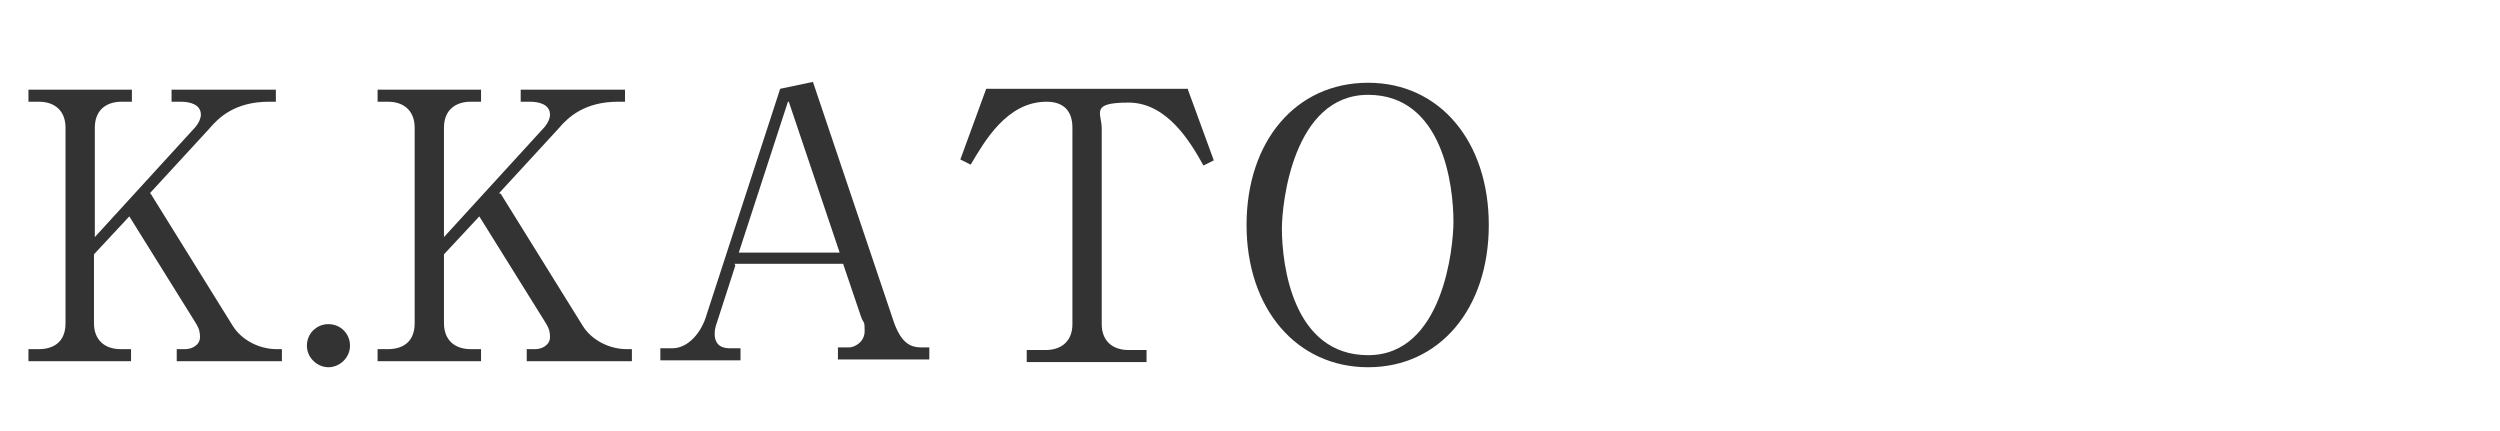 <?xml version="1.0" encoding="UTF-8"?>
<svg id="Y.KOSHIISHI" xmlns="http://www.w3.org/2000/svg" version="1.1" viewBox="0 0 290 50">
  <!-- Generator: Adobe Illustrator 29.5.0, SVG Export Plug-In . SVG Version: 2.1.0 Build 137)  -->
  <defs>
    <style>
      .st0 {
        fill: #333;
      }
    </style>
  </defs>
  <path class="st0" d="M17.5,22.5l9.5,15.3c1,1.6,3,2.7,5.1,2.7h.6v1.4h-12.2v-1.4h1c.8,0,1.7-.5,1.7-1.4s-.3-1.3-.6-1.8l-7.6-12.2-4.1,4.4v8c0,1.9,1.2,3,3.1,3h1.2v1.4H3.3v-1.4h1.2c1.8,0,3.1-.9,3.1-3V14.8c0-1.9-1.2-3-3.1-3h-1.2v-1.4h12v1.4h-1.2c-1.8,0-3.1,1-3.1,3v12.7l11.7-12.8c.4-.5.6-1,.6-1.4,0-1.2-1.3-1.5-2.3-1.5h-1.1v-1.4h12.1v1.4h-.8c-3.9,0-5.8,1.8-6.9,3.1l-6.9,7.5Z"/>
  <path class="st0" d="M40.6,40.1c0,1.4-1.2,2.5-2.5,2.5s-2.5-1.1-2.5-2.5,1.1-2.5,2.5-2.5,2.5,1.1,2.5,2.5Z"/>
  <path class="st0" d="M58.1,22.5l9.5,15.3c1,1.6,3,2.7,5.1,2.7h.6v1.4h-12.2v-1.4h1c.8,0,1.7-.5,1.7-1.4s-.3-1.3-.6-1.8l-7.6-12.2-4.1,4.4v8c0,1.9,1.2,3,3.1,3h1.2v1.4h-12v-1.4h1.2c1.8,0,3.1-.9,3.1-3V14.8c0-1.9-1.2-3-3.1-3h-1.2v-1.4h12v1.4h-1.2c-1.8,0-3.1,1-3.1,3v12.7l11.7-12.8c.4-.5.6-1,.6-1.4,0-1.2-1.3-1.5-2.3-1.5h-1.1v-1.4h12.1v1.4h-.8c-3.9,0-5.8,1.8-6.9,3.1l-6.9,7.5Z"/>
  <path class="st0" d="M85.3,30.8l-2.1,6.5c-.1.3-.3.8-.3,1.4,0,1.6,1.2,1.7,1.8,1.7h1.2v1.4h-9.3v-1.4h1.4c1.8,0,3.4-1.8,4-4l8.5-26.1,3.8-.8,9.4,27.9c.9,2.5,2,2.9,3.2,2.9h.9v1.4h-10.6v-1.4h1.3c.6,0,1.8-.6,1.8-1.9s-.1-.8-.4-1.6l-2.1-6.2h-12.6ZM91.4,11.8l-5.7,17.5h11.7l-5.9-17.5Z"/>
  <path class="st0" d="M137.8,10.4l3,8.2-1.2.6c-1.5-2.7-4.2-7.3-8.7-7.3s-3.1,1.2-3.1,3v22.7c0,1.9,1.2,3,3.1,3h2.1v1.4h-13.9v-1.4h2.2c1.8,0,3.1-1,3.1-3V14.8c0-2.1-1.2-3-3-3-4.6,0-7.2,4.6-8.8,7.3l-1.2-.6,3-8.2h23.4Z"/>
  <path class="st0" d="M158.7,42.6c-8.3,0-14.1-6.8-14.1-16.5s5.7-16.5,14.1-16.5c8.3,0,14,6.8,14,16.5s-5.7,16.5-14,16.5ZM168.6,25.7c0-4.1-1.2-14.7-9.9-14.7s-10,12.6-10,15.5c0,4.3,1.3,14.7,10,14.7s9.9-12.5,9.9-15.5Z"/>
</svg>